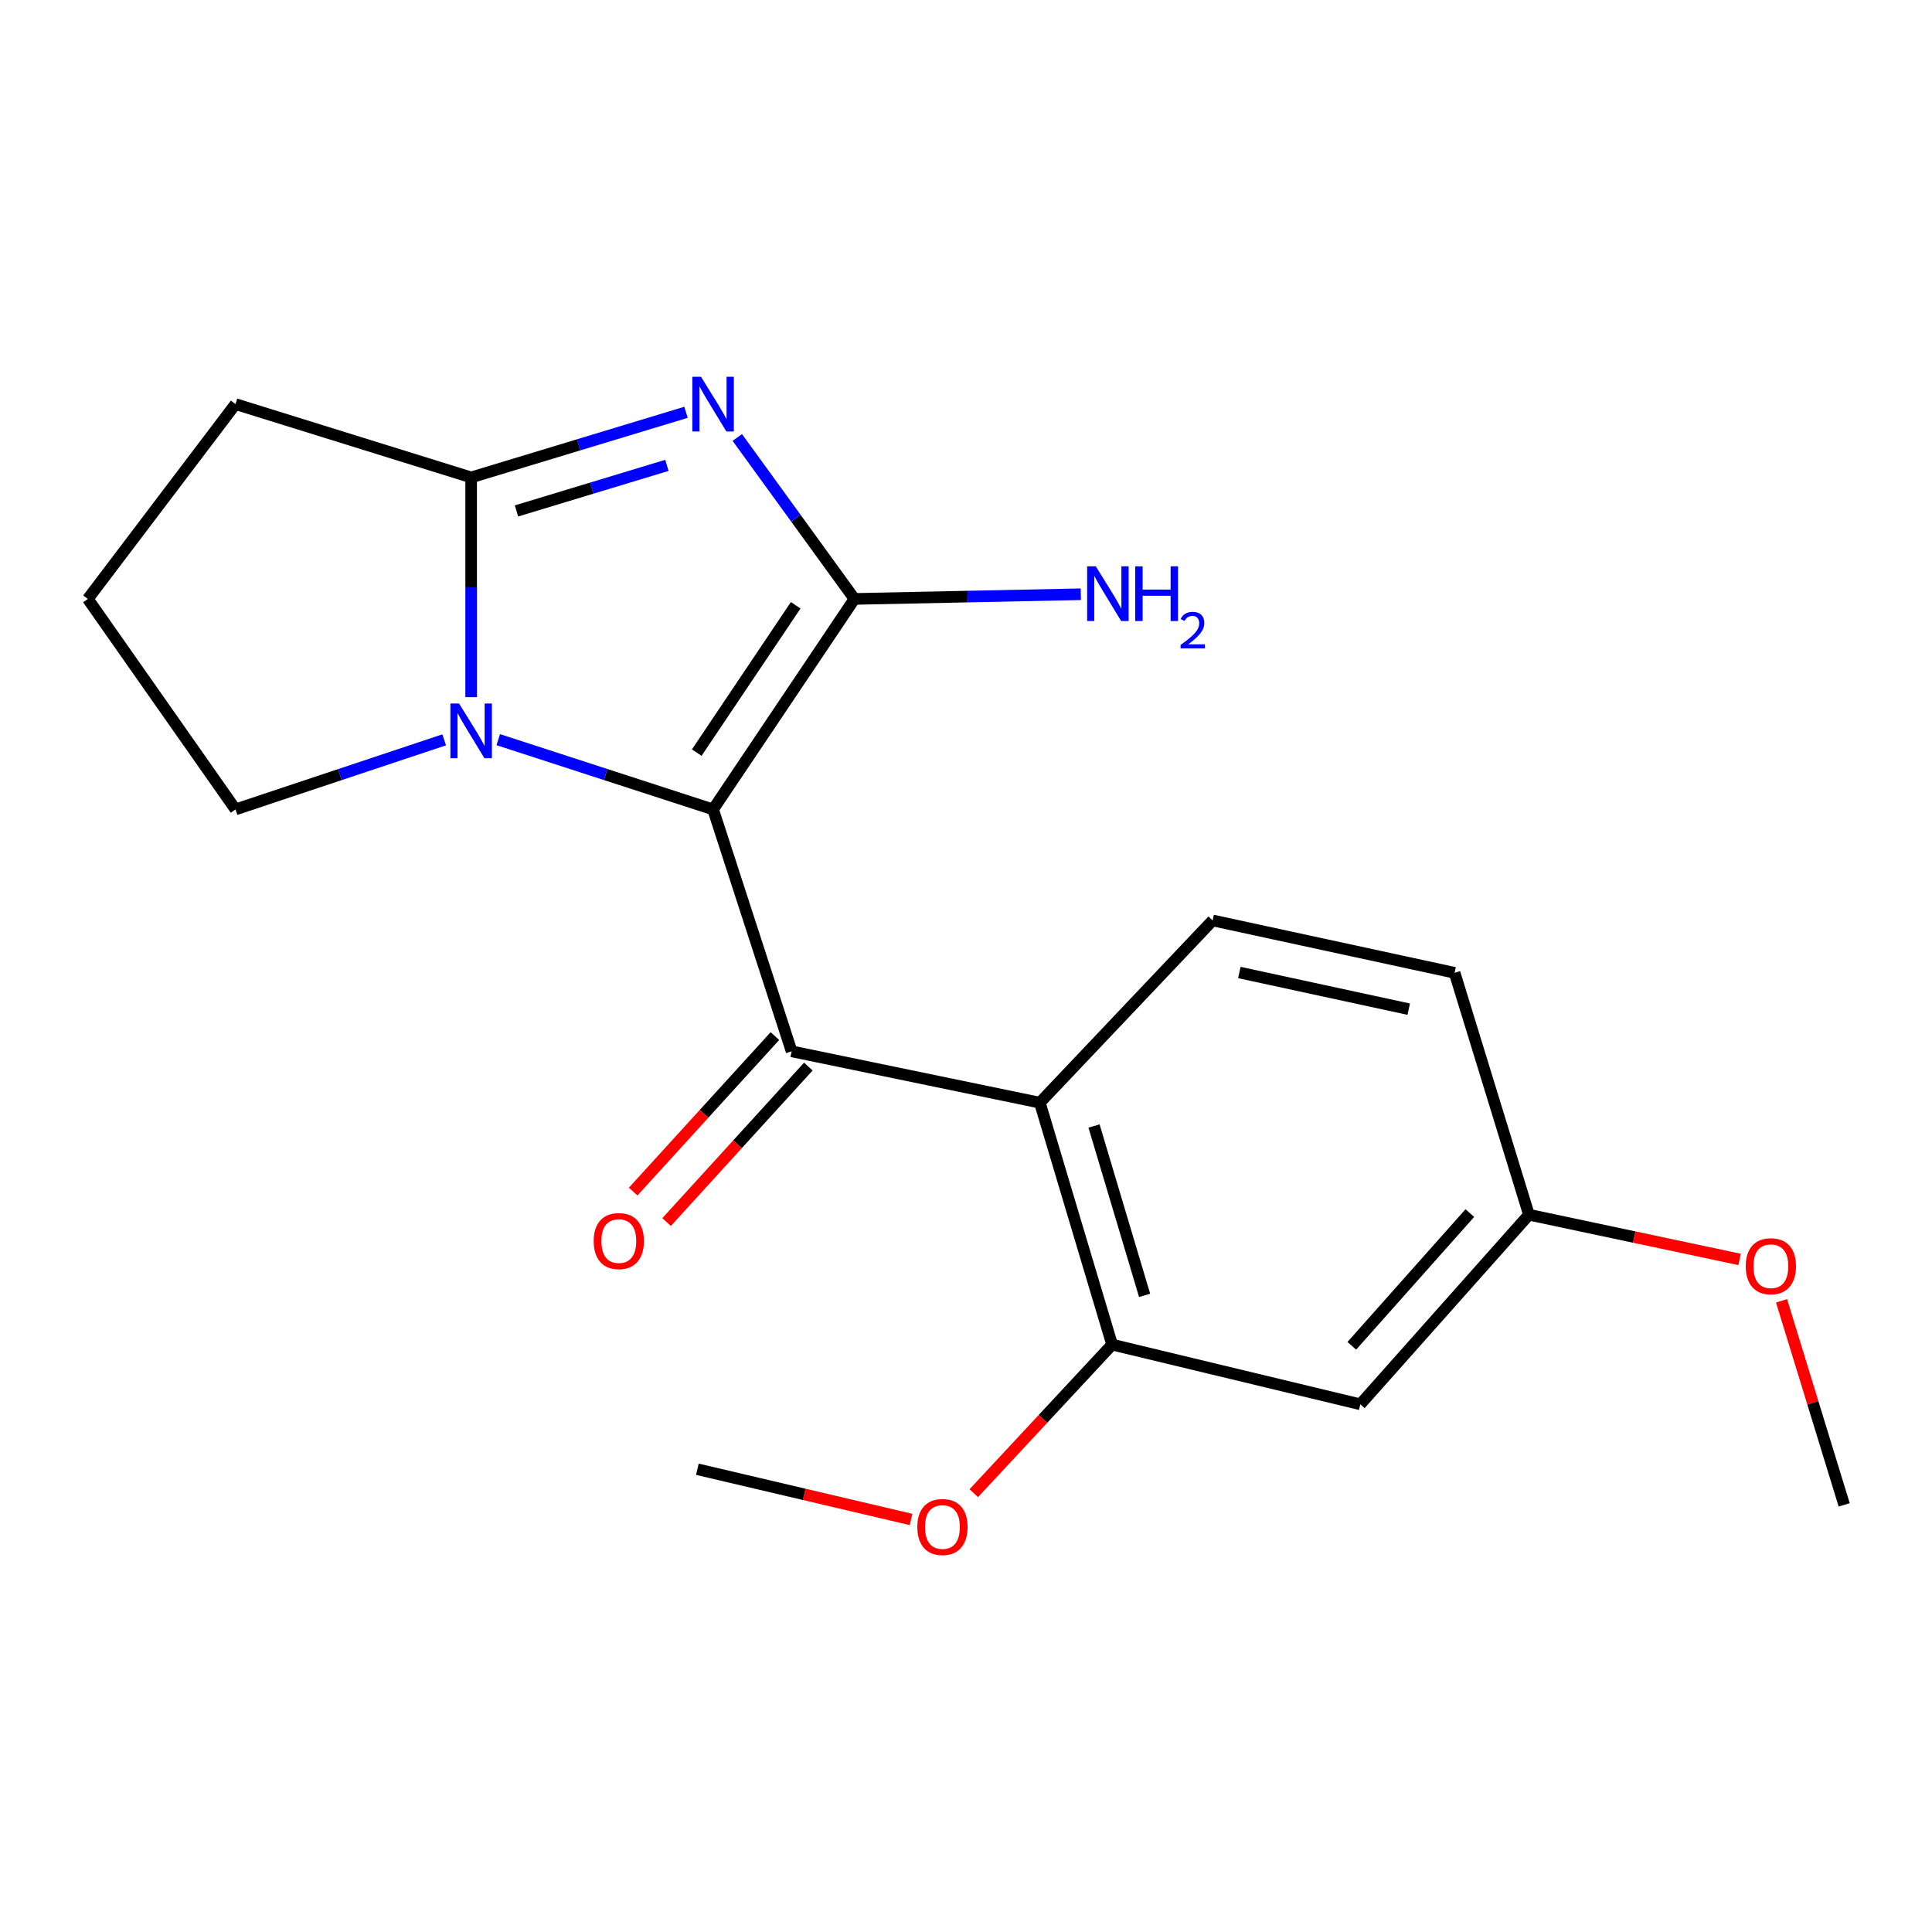 <?xml version='1.0' encoding='iso-8859-1'?>
<svg version='1.1' baseProfile='full'
              xmlns='http://www.w3.org/2000/svg'
                      xmlns:rdkit='http://www.rdkit.org/xml'
                      xmlns:xlink='http://www.w3.org/1999/xlink'
                  xml:space='preserve'
width='1000px' height='1000px' viewBox='0 0 1000 1000'>
<!-- END OF HEADER -->
<rect style='opacity:1.0;fill:#FFFFFF;stroke:none' width='1000' height='1000' x='0' y='0'> </rect>
<path class='bond-0' d='M 369.091,418.955 L 442.266,310.005' style='fill:none;fill-rule:evenodd;stroke:#000000;stroke-width:6px;stroke-linecap:butt;stroke-linejoin:miter;stroke-opacity:1' />
<path class='bond-0' d='M 360.629,389.556 L 411.851,313.292' style='fill:none;fill-rule:evenodd;stroke:#000000;stroke-width:6px;stroke-linecap:butt;stroke-linejoin:miter;stroke-opacity:1' />
<path class='bond-2' d='M 369.091,418.955 L 313.495,400.9' style='fill:none;fill-rule:evenodd;stroke:#000000;stroke-width:6px;stroke-linecap:butt;stroke-linejoin:miter;stroke-opacity:1' />
<path class='bond-2' d='M 313.495,400.9 L 257.898,382.845' style='fill:none;fill-rule:evenodd;stroke:#0000FF;stroke-width:6px;stroke-linecap:butt;stroke-linejoin:miter;stroke-opacity:1' />
<path class='bond-3' d='M 369.091,418.955 L 409.744,544.166' style='fill:none;fill-rule:evenodd;stroke:#000000;stroke-width:6px;stroke-linecap:butt;stroke-linejoin:miter;stroke-opacity:1' />
<path class='bond-1' d='M 442.266,310.005 L 411.946,268.22' style='fill:none;fill-rule:evenodd;stroke:#000000;stroke-width:6px;stroke-linecap:butt;stroke-linejoin:miter;stroke-opacity:1' />
<path class='bond-1' d='M 411.946,268.22 L 381.626,226.434' style='fill:none;fill-rule:evenodd;stroke:#0000FF;stroke-width:6px;stroke-linecap:butt;stroke-linejoin:miter;stroke-opacity:1' />
<path class='bond-10' d='M 442.266,310.005 L 500.847,308.791' style='fill:none;fill-rule:evenodd;stroke:#000000;stroke-width:6px;stroke-linecap:butt;stroke-linejoin:miter;stroke-opacity:1' />
<path class='bond-10' d='M 500.847,308.791 L 559.428,307.577' style='fill:none;fill-rule:evenodd;stroke:#0000FF;stroke-width:6px;stroke-linecap:butt;stroke-linejoin:miter;stroke-opacity:1' />
<path class='bond-20' d='M 355.08,213.405 L 299.473,230.256' style='fill:none;fill-rule:evenodd;stroke:#0000FF;stroke-width:6px;stroke-linecap:butt;stroke-linejoin:miter;stroke-opacity:1' />
<path class='bond-20' d='M 299.473,230.256 L 243.867,247.107' style='fill:none;fill-rule:evenodd;stroke:#000000;stroke-width:6px;stroke-linecap:butt;stroke-linejoin:miter;stroke-opacity:1' />
<path class='bond-20' d='M 345.189,240.87 L 306.264,252.666' style='fill:none;fill-rule:evenodd;stroke:#0000FF;stroke-width:6px;stroke-linecap:butt;stroke-linejoin:miter;stroke-opacity:1' />
<path class='bond-20' d='M 306.264,252.666 L 267.34,264.461' style='fill:none;fill-rule:evenodd;stroke:#000000;stroke-width:6px;stroke-linecap:butt;stroke-linejoin:miter;stroke-opacity:1' />
<path class='bond-4' d='M 243.867,360.849 L 243.867,303.978' style='fill:none;fill-rule:evenodd;stroke:#0000FF;stroke-width:6px;stroke-linecap:butt;stroke-linejoin:miter;stroke-opacity:1' />
<path class='bond-4' d='M 243.867,303.978 L 243.867,247.107' style='fill:none;fill-rule:evenodd;stroke:#000000;stroke-width:6px;stroke-linecap:butt;stroke-linejoin:miter;stroke-opacity:1' />
<path class='bond-12' d='M 229.913,382.941 L 175.904,400.948' style='fill:none;fill-rule:evenodd;stroke:#0000FF;stroke-width:6px;stroke-linecap:butt;stroke-linejoin:miter;stroke-opacity:1' />
<path class='bond-12' d='M 175.904,400.948 L 121.895,418.955' style='fill:none;fill-rule:evenodd;stroke:#000000;stroke-width:6px;stroke-linecap:butt;stroke-linejoin:miter;stroke-opacity:1' />
<path class='bond-5' d='M 409.744,544.166 L 538.22,570.743' style='fill:none;fill-rule:evenodd;stroke:#000000;stroke-width:6px;stroke-linecap:butt;stroke-linejoin:miter;stroke-opacity:1' />
<path class='bond-9' d='M 401.091,536.278 L 364.406,576.522' style='fill:none;fill-rule:evenodd;stroke:#000000;stroke-width:6px;stroke-linecap:butt;stroke-linejoin:miter;stroke-opacity:1' />
<path class='bond-9' d='M 364.406,576.522 L 327.722,616.765' style='fill:none;fill-rule:evenodd;stroke:#FF0000;stroke-width:6px;stroke-linecap:butt;stroke-linejoin:miter;stroke-opacity:1' />
<path class='bond-9' d='M 418.397,552.053 L 381.712,592.297' style='fill:none;fill-rule:evenodd;stroke:#000000;stroke-width:6px;stroke-linecap:butt;stroke-linejoin:miter;stroke-opacity:1' />
<path class='bond-9' d='M 381.712,592.297 L 345.027,632.54' style='fill:none;fill-rule:evenodd;stroke:#FF0000;stroke-width:6px;stroke-linecap:butt;stroke-linejoin:miter;stroke-opacity:1' />
<path class='bond-14' d='M 243.867,247.107 L 121.895,209.16' style='fill:none;fill-rule:evenodd;stroke:#000000;stroke-width:6px;stroke-linecap:butt;stroke-linejoin:miter;stroke-opacity:1' />
<path class='bond-6' d='M 538.22,570.743 L 575.621,695.967' style='fill:none;fill-rule:evenodd;stroke:#000000;stroke-width:6px;stroke-linecap:butt;stroke-linejoin:miter;stroke-opacity:1' />
<path class='bond-6' d='M 566.267,582.826 L 592.448,670.482' style='fill:none;fill-rule:evenodd;stroke:#000000;stroke-width:6px;stroke-linecap:butt;stroke-linejoin:miter;stroke-opacity:1' />
<path class='bond-7' d='M 538.22,570.743 L 627.657,476.415' style='fill:none;fill-rule:evenodd;stroke:#000000;stroke-width:6px;stroke-linecap:butt;stroke-linejoin:miter;stroke-opacity:1' />
<path class='bond-8' d='M 575.621,695.967 L 704.097,726.863' style='fill:none;fill-rule:evenodd;stroke:#000000;stroke-width:6px;stroke-linecap:butt;stroke-linejoin:miter;stroke-opacity:1' />
<path class='bond-15' d='M 575.621,695.967 L 539.827,734.418' style='fill:none;fill-rule:evenodd;stroke:#000000;stroke-width:6px;stroke-linecap:butt;stroke-linejoin:miter;stroke-opacity:1' />
<path class='bond-15' d='M 539.827,734.418 L 504.032,772.869' style='fill:none;fill-rule:evenodd;stroke:#FF0000;stroke-width:6px;stroke-linecap:butt;stroke-linejoin:miter;stroke-opacity:1' />
<path class='bond-13' d='M 627.657,476.415 L 752.894,503.526' style='fill:none;fill-rule:evenodd;stroke:#000000;stroke-width:6px;stroke-linecap:butt;stroke-linejoin:miter;stroke-opacity:1' />
<path class='bond-13' d='M 641.488,503.368 L 729.154,522.345' style='fill:none;fill-rule:evenodd;stroke:#000000;stroke-width:6px;stroke-linecap:butt;stroke-linejoin:miter;stroke-opacity:1' />
<path class='bond-22' d='M 704.097,726.863 L 791.374,628.737' style='fill:none;fill-rule:evenodd;stroke:#000000;stroke-width:6px;stroke-linecap:butt;stroke-linejoin:miter;stroke-opacity:1' />
<path class='bond-22' d='M 699.692,696.582 L 760.786,627.894' style='fill:none;fill-rule:evenodd;stroke:#000000;stroke-width:6px;stroke-linecap:butt;stroke-linejoin:miter;stroke-opacity:1' />
<path class='bond-11' d='M 791.374,628.737 L 752.894,503.526' style='fill:none;fill-rule:evenodd;stroke:#000000;stroke-width:6px;stroke-linecap:butt;stroke-linejoin:miter;stroke-opacity:1' />
<path class='bond-16' d='M 791.374,628.737 L 845.886,640.306' style='fill:none;fill-rule:evenodd;stroke:#000000;stroke-width:6px;stroke-linecap:butt;stroke-linejoin:miter;stroke-opacity:1' />
<path class='bond-16' d='M 845.886,640.306 L 900.398,651.876' style='fill:none;fill-rule:evenodd;stroke:#FF0000;stroke-width:6px;stroke-linecap:butt;stroke-linejoin:miter;stroke-opacity:1' />
<path class='bond-17' d='M 121.895,418.955 L 45.455,310.005' style='fill:none;fill-rule:evenodd;stroke:#000000;stroke-width:6px;stroke-linecap:butt;stroke-linejoin:miter;stroke-opacity:1' />
<path class='bond-21' d='M 121.895,209.16 L 45.455,310.005' style='fill:none;fill-rule:evenodd;stroke:#000000;stroke-width:6px;stroke-linecap:butt;stroke-linejoin:miter;stroke-opacity:1' />
<path class='bond-18' d='M 471.553,786.474 L 416.257,773.476' style='fill:none;fill-rule:evenodd;stroke:#FF0000;stroke-width:6px;stroke-linecap:butt;stroke-linejoin:miter;stroke-opacity:1' />
<path class='bond-18' d='M 416.257,773.476 L 360.96,760.479' style='fill:none;fill-rule:evenodd;stroke:#000000;stroke-width:6px;stroke-linecap:butt;stroke-linejoin:miter;stroke-opacity:1' />
<path class='bond-19' d='M 922.122,673.307 L 938.334,726.109' style='fill:none;fill-rule:evenodd;stroke:#FF0000;stroke-width:6px;stroke-linecap:butt;stroke-linejoin:miter;stroke-opacity:1' />
<path class='bond-19' d='M 938.334,726.109 L 954.545,778.912' style='fill:none;fill-rule:evenodd;stroke:#000000;stroke-width:6px;stroke-linecap:butt;stroke-linejoin:miter;stroke-opacity:1' />
<path  class='atom-2' d='M 362.831 195
L 372.111 210
Q 373.031 211.48, 374.511 214.16
Q 375.991 216.84, 376.071 217
L 376.071 195
L 379.831 195
L 379.831 223.32
L 375.951 223.32
L 365.991 206.92
Q 364.831 205, 363.591 202.8
Q 362.391 200.6, 362.031 199.92
L 362.031 223.32
L 358.351 223.32
L 358.351 195
L 362.831 195
' fill='#0000FF'/>
<path  class='atom-3' d='M 237.607 364.129
L 246.887 379.129
Q 247.807 380.609, 249.287 383.289
Q 250.767 385.969, 250.847 386.129
L 250.847 364.129
L 254.607 364.129
L 254.607 392.449
L 250.727 392.449
L 240.767 376.049
Q 239.607 374.129, 238.367 371.929
Q 237.167 369.729, 236.807 369.049
L 236.807 392.449
L 233.127 392.449
L 233.127 364.129
L 237.607 364.129
' fill='#0000FF'/>
<path  class='atom-10' d='M 307.294 642.372
Q 307.294 635.572, 310.654 631.772
Q 314.014 627.972, 320.294 627.972
Q 326.574 627.972, 329.934 631.772
Q 333.294 635.572, 333.294 642.372
Q 333.294 649.252, 329.894 653.172
Q 326.494 657.052, 320.294 657.052
Q 314.054 657.052, 310.654 653.172
Q 307.294 649.292, 307.294 642.372
M 320.294 653.852
Q 324.614 653.852, 326.934 650.972
Q 329.294 648.052, 329.294 642.372
Q 329.294 636.812, 326.934 634.012
Q 324.614 631.172, 320.294 631.172
Q 315.974 631.172, 313.614 633.972
Q 311.294 636.772, 311.294 642.372
Q 311.294 648.092, 313.614 650.972
Q 315.974 653.852, 320.294 653.852
' fill='#FF0000'/>
<path  class='atom-11' d='M 567.188 293.126
L 576.468 308.126
Q 577.388 309.606, 578.868 312.286
Q 580.348 314.966, 580.428 315.126
L 580.428 293.126
L 584.188 293.126
L 584.188 321.446
L 580.308 321.446
L 570.348 305.046
Q 569.188 303.126, 567.948 300.926
Q 566.748 298.726, 566.388 298.046
L 566.388 321.446
L 562.708 321.446
L 562.708 293.126
L 567.188 293.126
' fill='#0000FF'/>
<path  class='atom-11' d='M 587.588 293.126
L 591.428 293.126
L 591.428 305.166
L 605.908 305.166
L 605.908 293.126
L 609.748 293.126
L 609.748 321.446
L 605.908 321.446
L 605.908 308.366
L 591.428 308.366
L 591.428 321.446
L 587.588 321.446
L 587.588 293.126
' fill='#0000FF'/>
<path  class='atom-11' d='M 611.121 320.452
Q 611.808 318.684, 613.444 317.707
Q 615.081 316.704, 617.352 316.704
Q 620.176 316.704, 621.76 318.235
Q 623.344 319.766, 623.344 322.485
Q 623.344 325.257, 621.285 327.844
Q 619.252 330.432, 615.028 333.494
L 623.661 333.494
L 623.661 335.606
L 611.068 335.606
L 611.068 333.837
Q 614.553 331.356, 616.612 329.508
Q 618.698 327.66, 619.701 325.996
Q 620.704 324.333, 620.704 322.617
Q 620.704 320.822, 619.807 319.819
Q 618.909 318.816, 617.352 318.816
Q 615.847 318.816, 614.844 319.423
Q 613.84 320.03, 613.128 321.376
L 611.121 320.452
' fill='#0000FF'/>
<path  class='atom-16' d='M 474.811 790.375
Q 474.811 783.575, 478.171 779.775
Q 481.531 775.975, 487.811 775.975
Q 494.091 775.975, 497.451 779.775
Q 500.811 783.575, 500.811 790.375
Q 500.811 797.255, 497.411 801.175
Q 494.011 805.055, 487.811 805.055
Q 481.571 805.055, 478.171 801.175
Q 474.811 797.295, 474.811 790.375
M 487.811 801.855
Q 492.131 801.855, 494.451 798.975
Q 496.811 796.055, 496.811 790.375
Q 496.811 784.815, 494.451 782.015
Q 492.131 779.175, 487.811 779.175
Q 483.491 779.175, 481.131 781.975
Q 478.811 784.775, 478.811 790.375
Q 478.811 796.095, 481.131 798.975
Q 483.491 801.855, 487.811 801.855
' fill='#FF0000'/>
<path  class='atom-17' d='M 903.598 655.394
Q 903.598 648.594, 906.958 644.794
Q 910.318 640.994, 916.598 640.994
Q 922.878 640.994, 926.238 644.794
Q 929.598 648.594, 929.598 655.394
Q 929.598 662.274, 926.198 666.194
Q 922.798 670.074, 916.598 670.074
Q 910.358 670.074, 906.958 666.194
Q 903.598 662.314, 903.598 655.394
M 916.598 666.874
Q 920.918 666.874, 923.238 663.994
Q 925.598 661.074, 925.598 655.394
Q 925.598 649.834, 923.238 647.034
Q 920.918 644.194, 916.598 644.194
Q 912.278 644.194, 909.918 646.994
Q 907.598 649.794, 907.598 655.394
Q 907.598 661.114, 909.918 663.994
Q 912.278 666.874, 916.598 666.874
' fill='#FF0000'/>
</svg>

